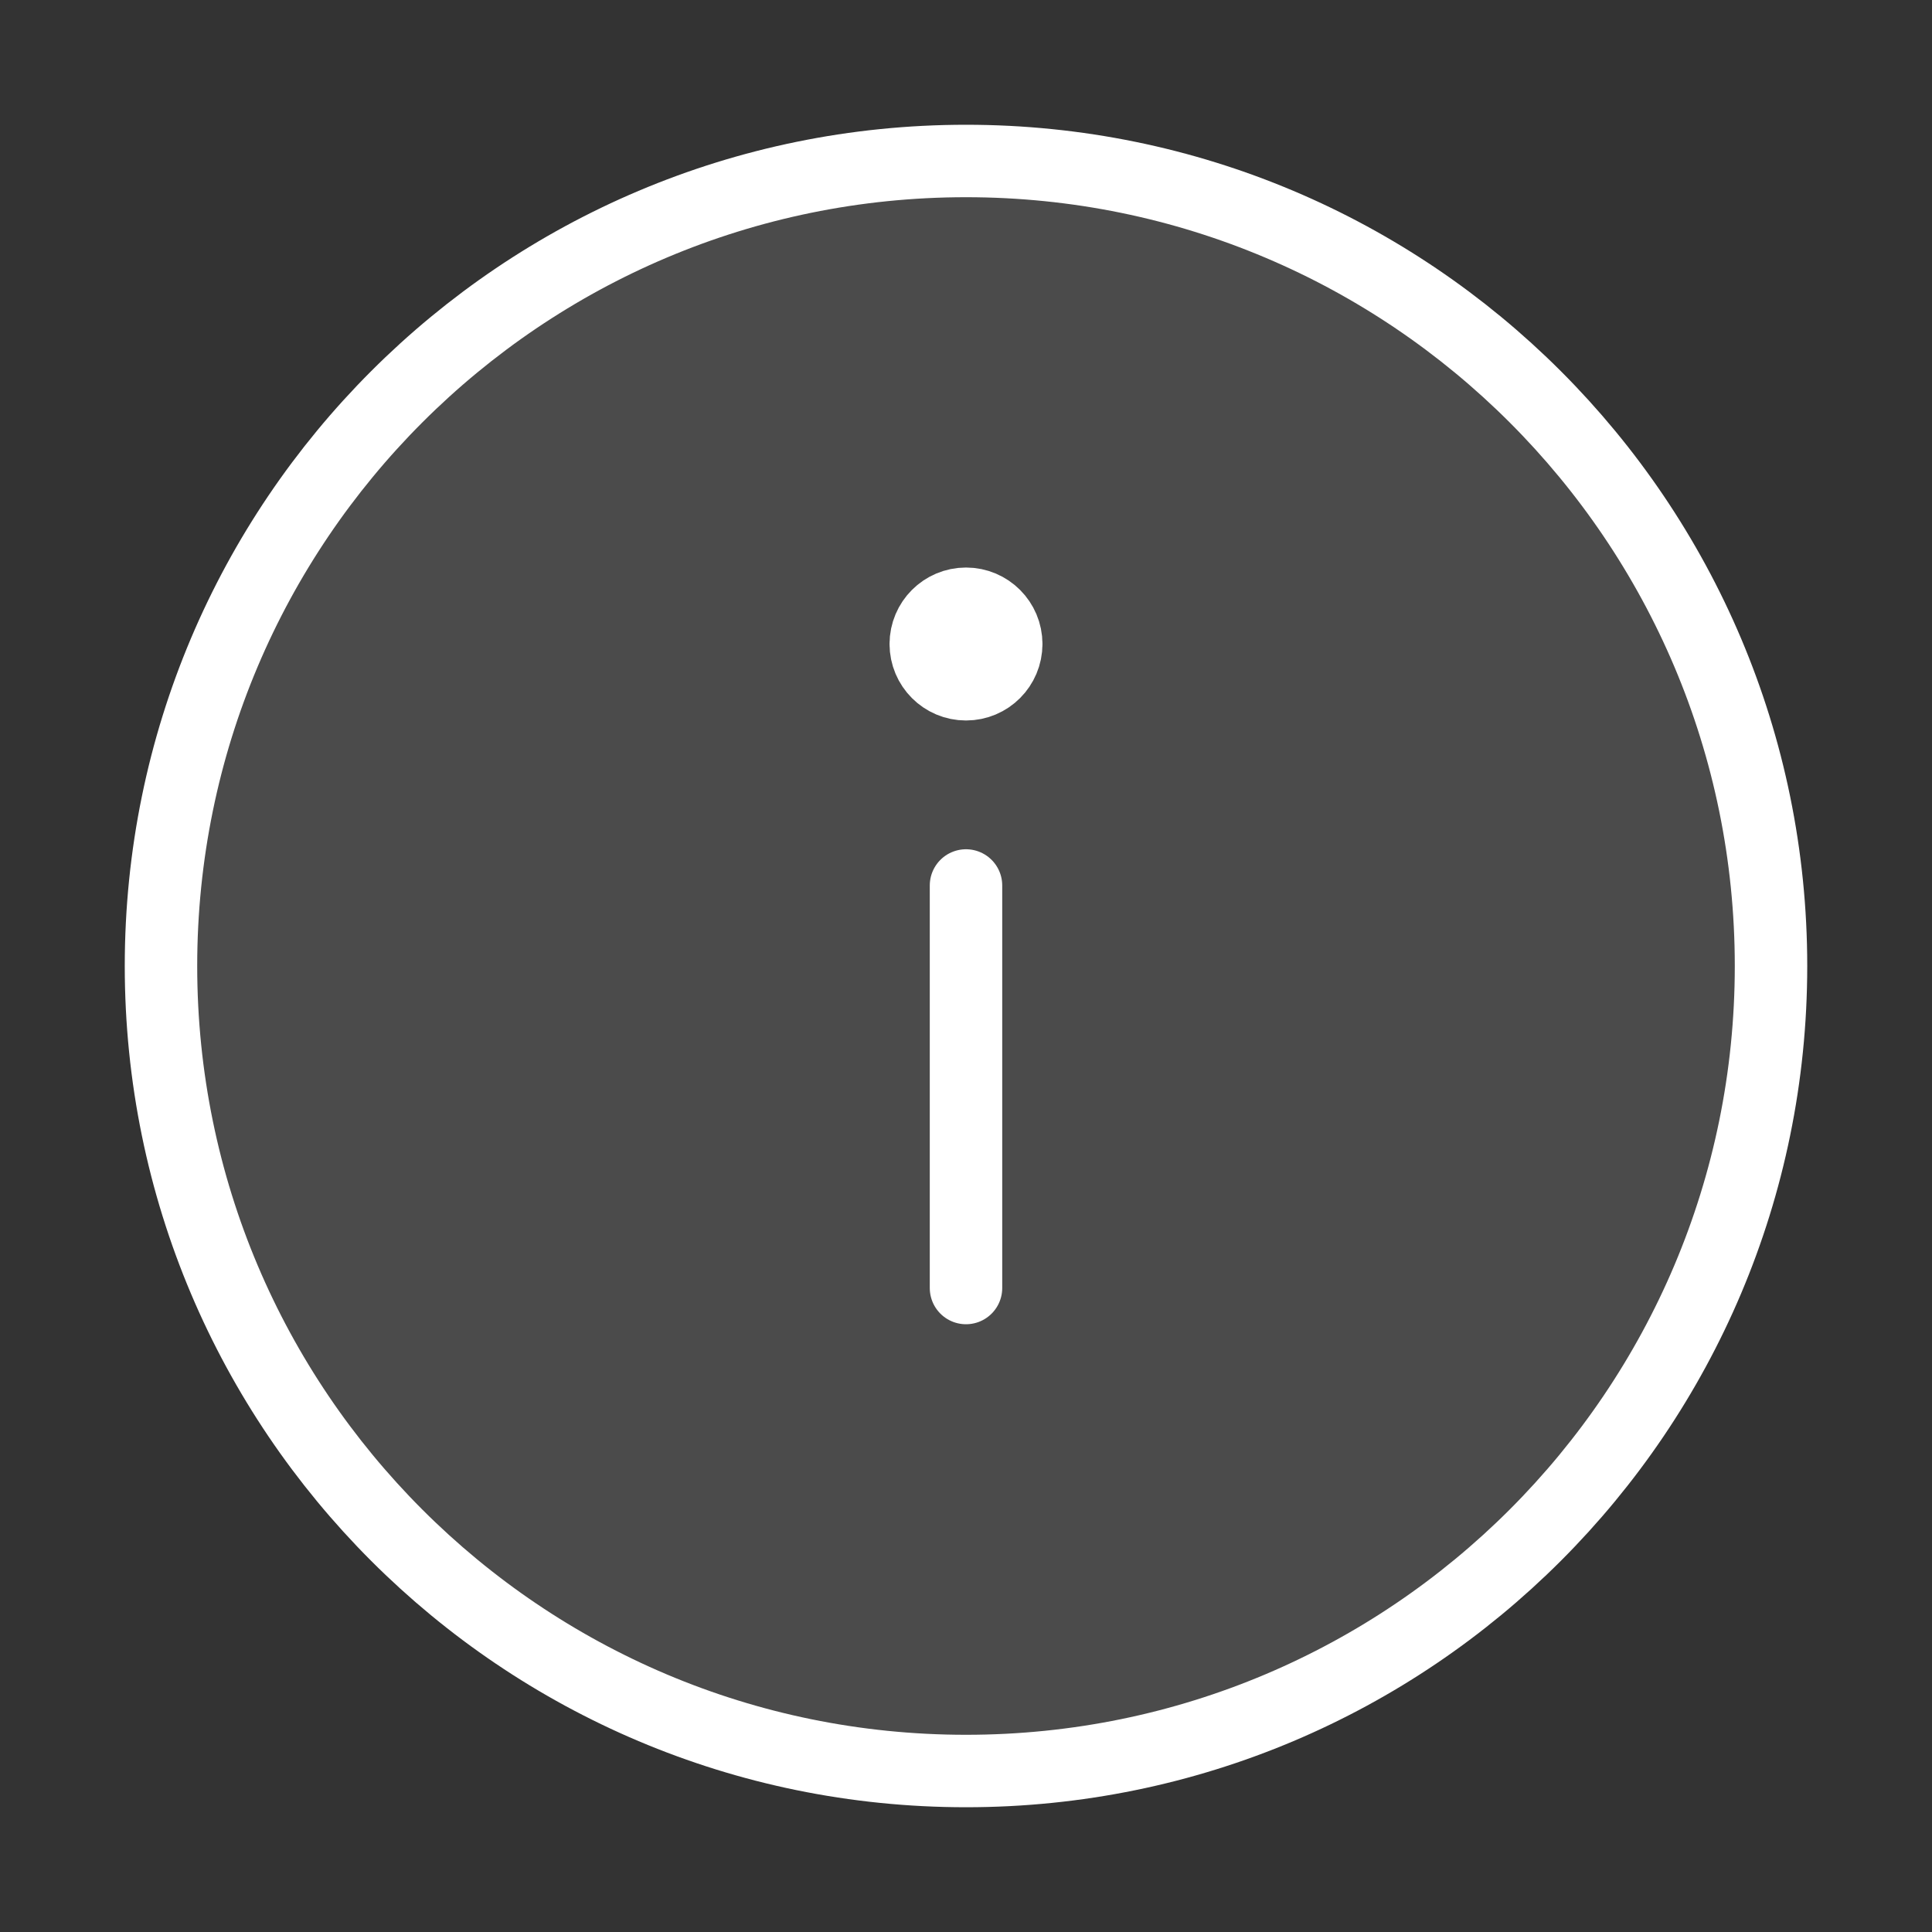 <?xml version="1.0" encoding="utf-8"?>
<svg xmlns="http://www.w3.org/2000/svg" width="40" height="40" viewBox="0 0 40 40" fill="none">
<rect x="0" y="0" width="40" height="40" fill="#333333" stroke="none"/>
<circle opacity="0.12" cx="20" cy="20" r="16.667" fill="white"/>
<path d="M20 26.667V18.333M20.833 13.333C20.833 13.794 20.46 14.167 20 14.167C19.54 14.167 19.167 13.794 19.167 13.333M20.833 13.333C20.833 12.873 20.46 12.5 20 12.5C19.54 12.5 19.167 12.873 19.167 13.333M20.833 13.333H19.167M36.667 20C36.667 29.205 29.205 36.667 20 36.667C10.795 36.667 3.333 29.205 3.333 20C3.333 10.795 10.795 3.333 20 3.333C29.205 3.333 36.667 10.795 36.667 20Z" stroke="white" stroke-width="1.5" stroke-linecap="round" stroke-linejoin="round"/>
</svg>